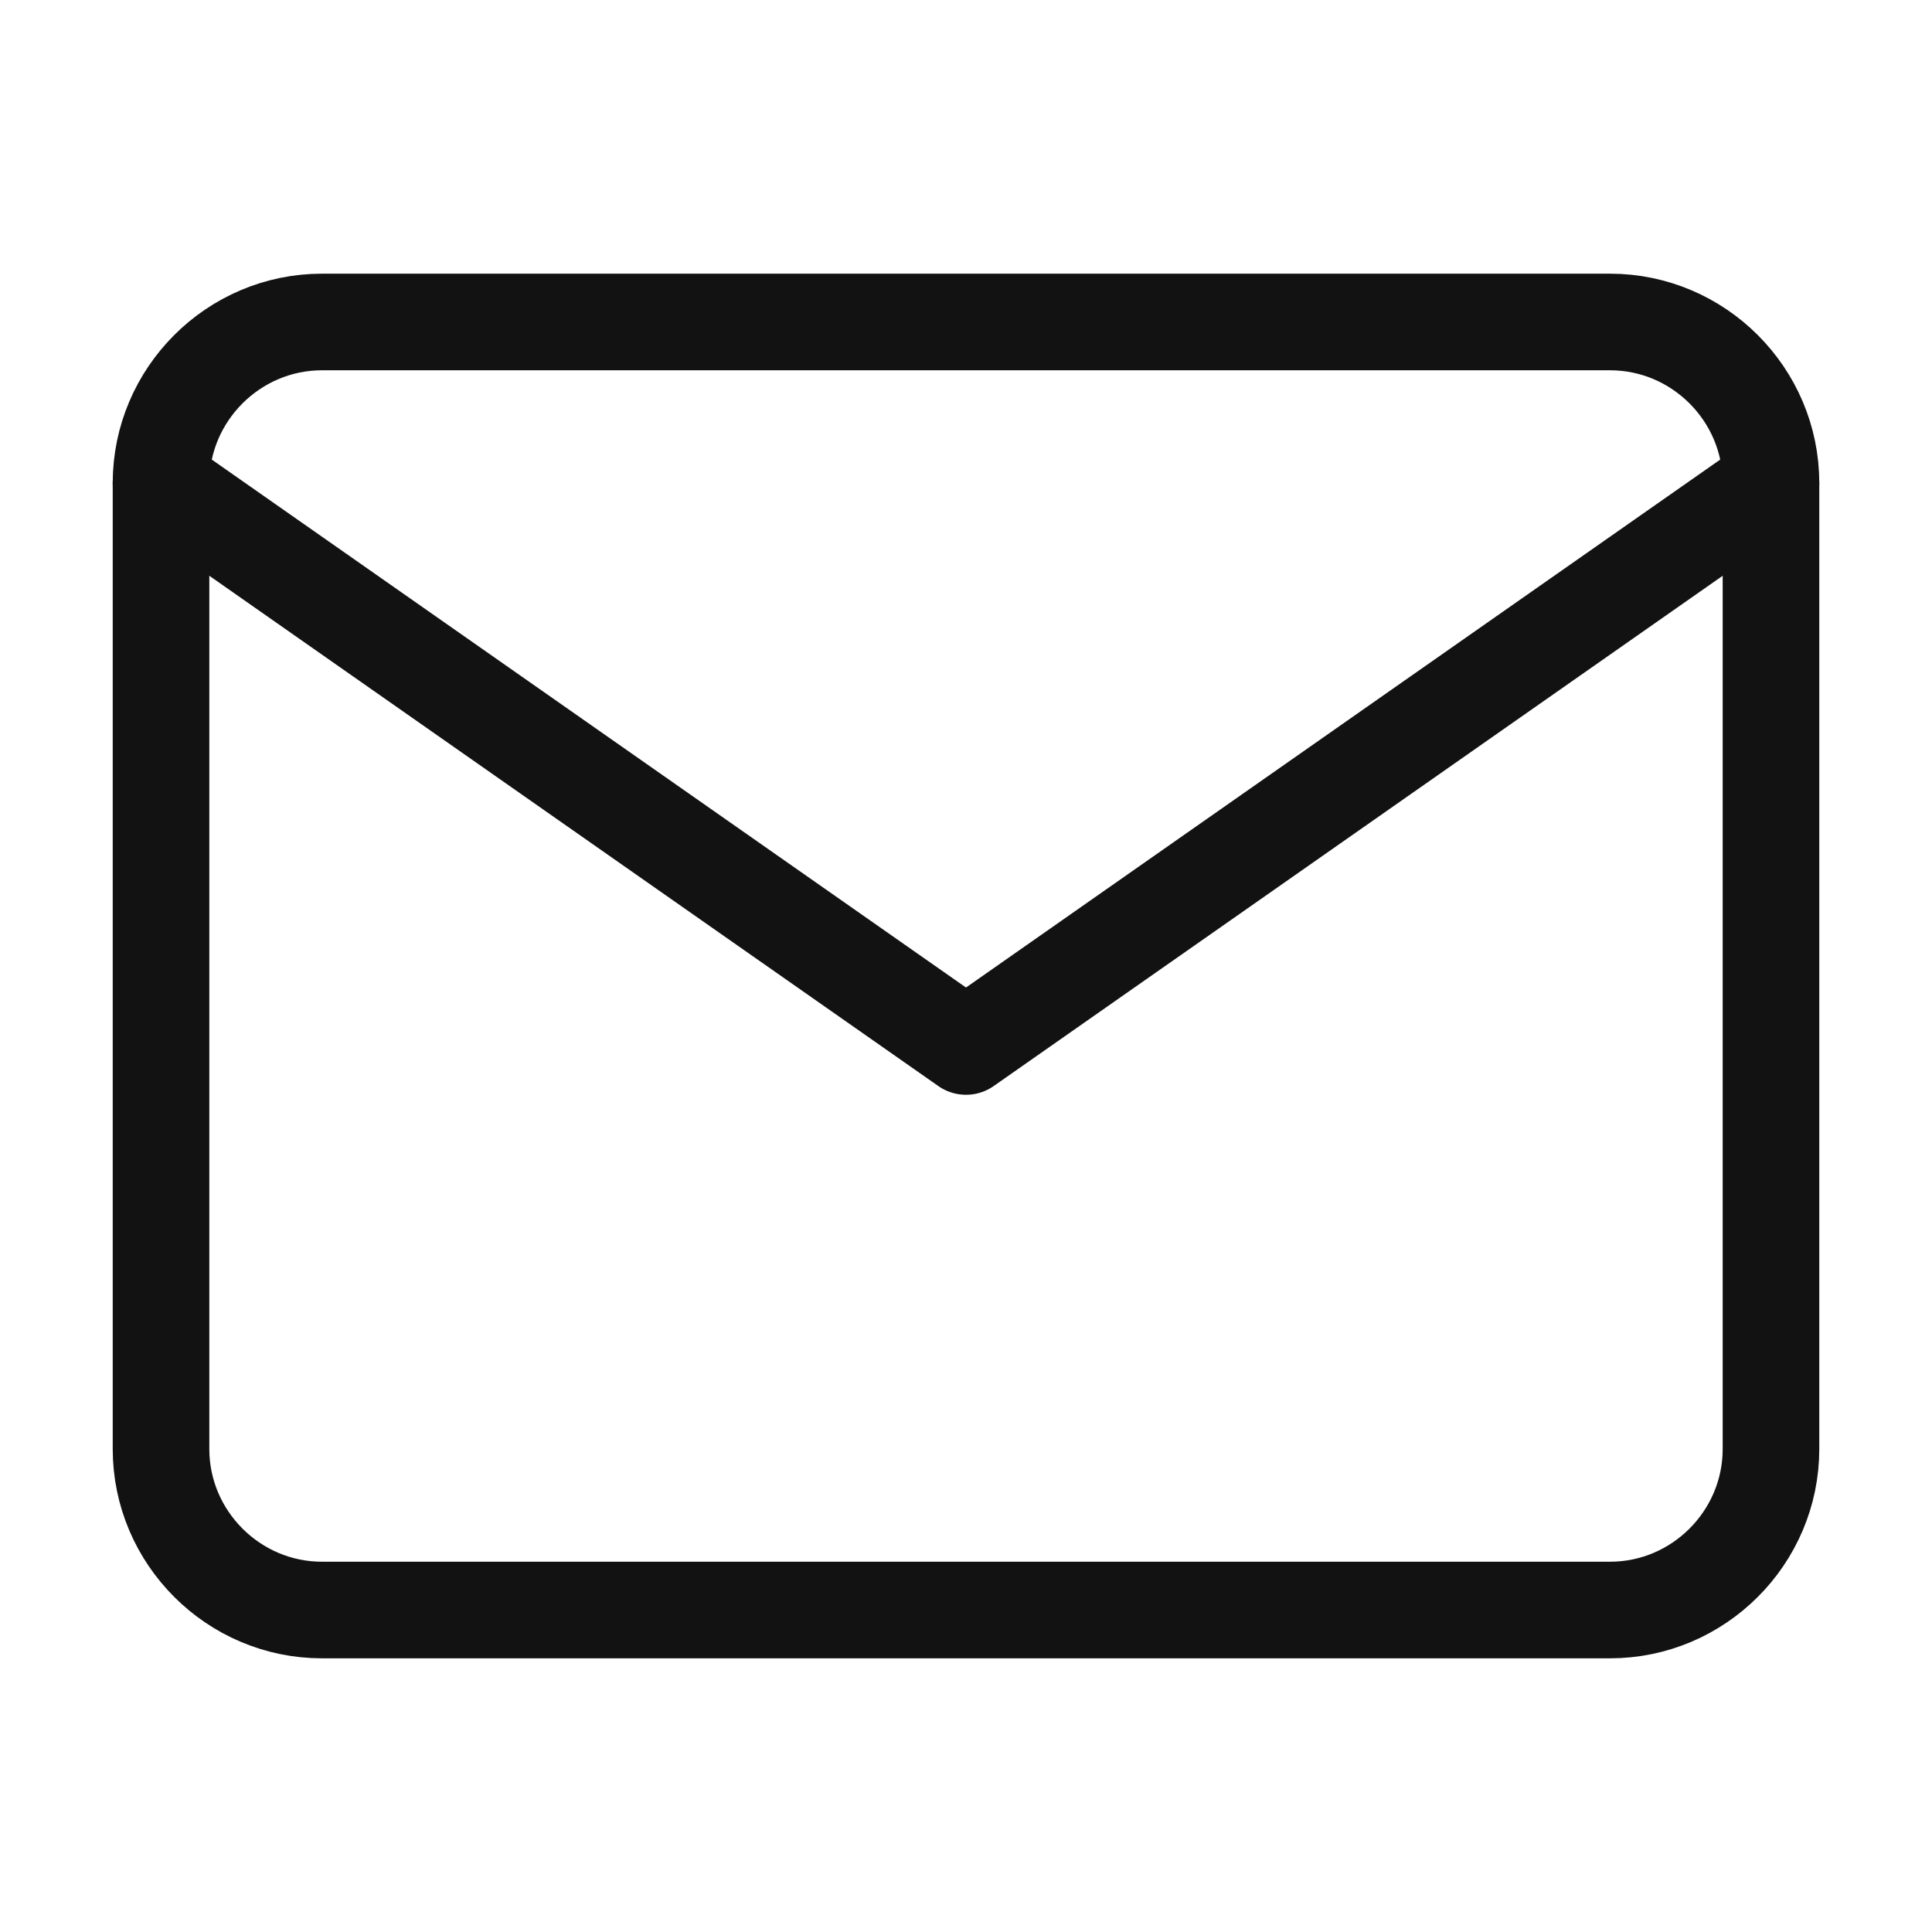 <svg width="32" height="32" viewBox="0 0 32 32" fill="none" xmlns="http://www.w3.org/2000/svg">
<path d="M5.333 5.333H26.667C28.133 5.333 29.333 6.533 29.333 8V24C29.333 25.467 28.133 26.667 26.667 26.667H5.333C3.867 26.667 2.667 25.467 2.667 24V8C2.667 6.533 3.867 5.333 5.333 5.333Z" stroke="#121212" stroke-width="1.6" stroke-linecap="round" stroke-linejoin="round"/>
<path d="M29.333 8L16 17.333L2.667 8" stroke="#121212" stroke-width="1.6" stroke-linecap="round" stroke-linejoin="round"/>
</svg>
